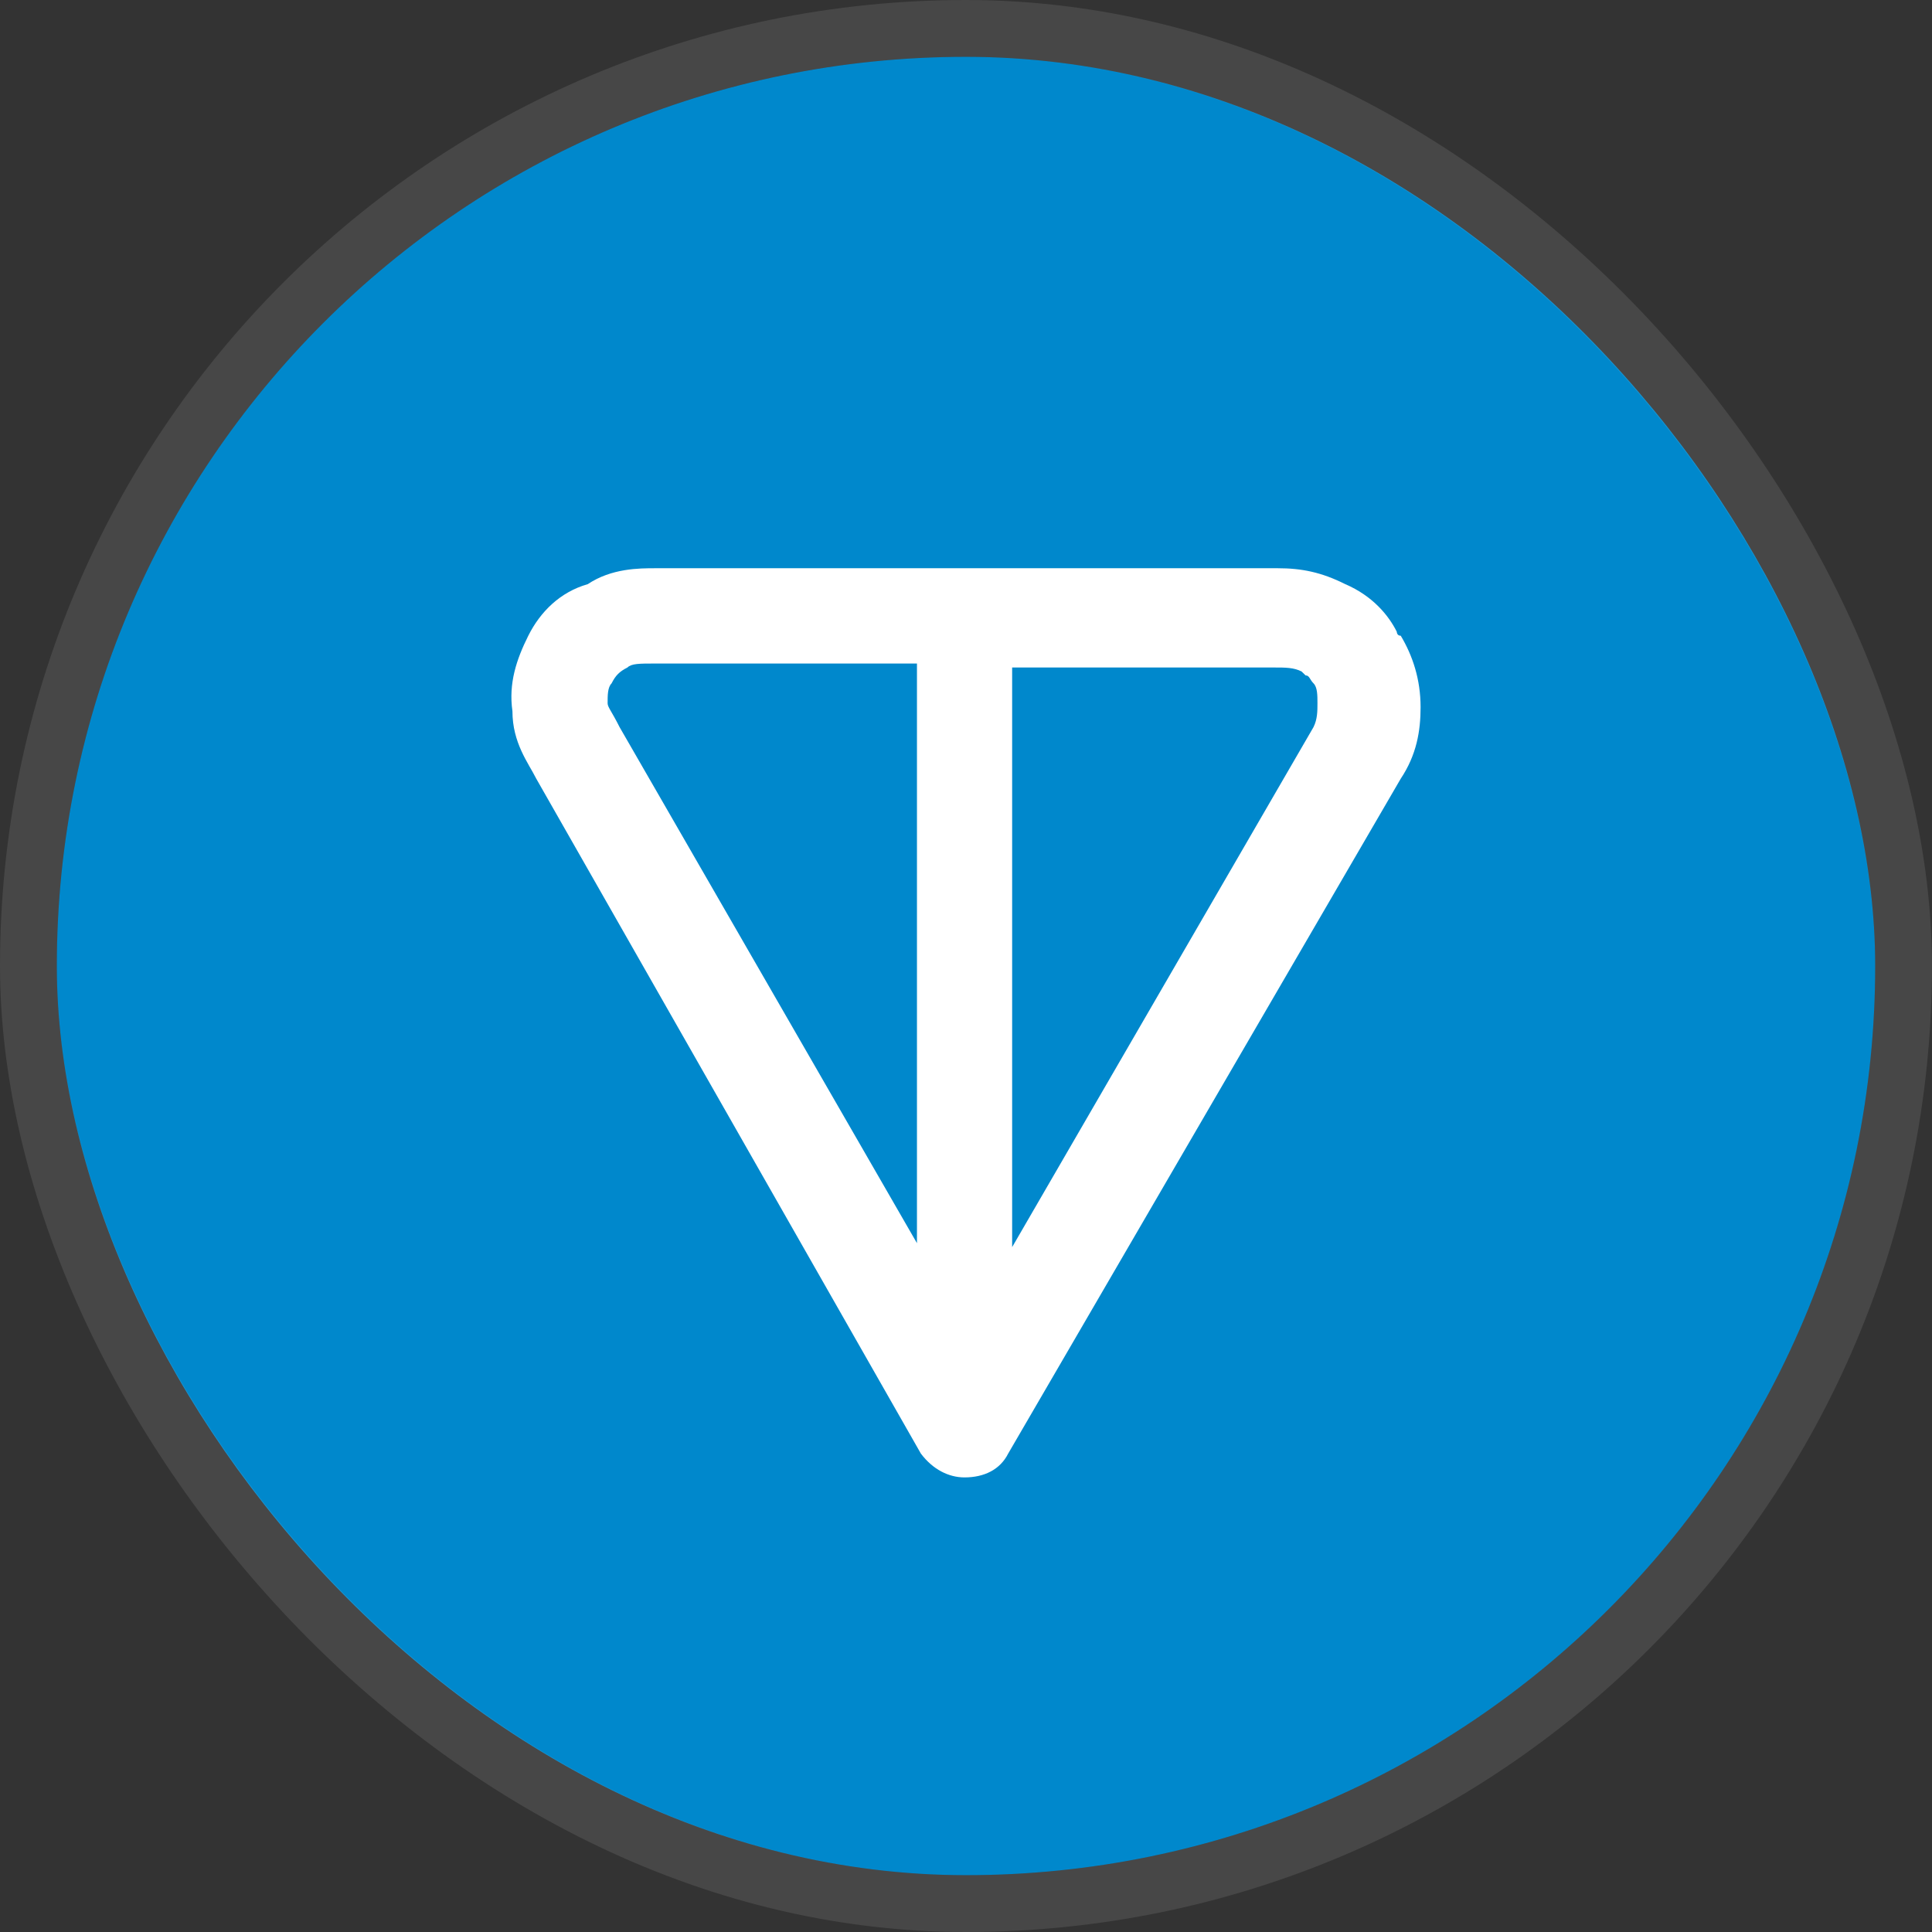 <?xml version="1.0" encoding="UTF-8"?> <svg xmlns="http://www.w3.org/2000/svg" width="34" height="34" viewBox="0 0 34 34" fill="none"><rect x="0" y="0" width="34" height="34" fill="#333333" stroke="none"/><rect x="1" y="1" width="32" height="32" rx="16" fill="#0088CC"></rect><rect x="0.5" y="0.5" width="32.999" height="33" rx="16.5" stroke="white" stroke-opacity="0.1"></rect><path fill-rule="evenodd" clip-rule="evenodd" d="M11.531 10H22.488C22.906 10 23.255 10.07 23.674 10.28C24.162 10.489 24.442 10.838 24.581 11.118C24.581 11.118 24.581 11.188 24.651 11.188C24.86 11.537 25 11.956 25 12.445C25 12.865 24.93 13.284 24.651 13.703L17.742 25.581C17.602 25.86 17.323 26 16.974 26C16.695 26 16.416 25.86 16.206 25.581L9.437 13.703C9.297 13.424 9.018 13.074 9.018 12.515C8.948 12.026 9.088 11.607 9.297 11.188C9.507 10.768 9.856 10.419 10.344 10.28C10.763 10 11.252 10 11.531 10ZM16.137 11.677H11.531C11.252 11.677 11.112 11.677 11.042 11.747C10.903 11.817 10.833 11.886 10.763 12.026C10.693 12.096 10.693 12.236 10.693 12.376C10.693 12.445 10.763 12.515 10.903 12.795L16.137 21.878V11.677ZM17.812 11.677V21.947L23.116 12.795C23.185 12.655 23.185 12.515 23.185 12.376C23.185 12.236 23.185 12.096 23.116 12.026C23.046 11.956 23.046 11.886 22.976 11.886L22.906 11.817C22.767 11.747 22.627 11.747 22.418 11.747H17.812V11.677Z" fill="white"></path></svg> 